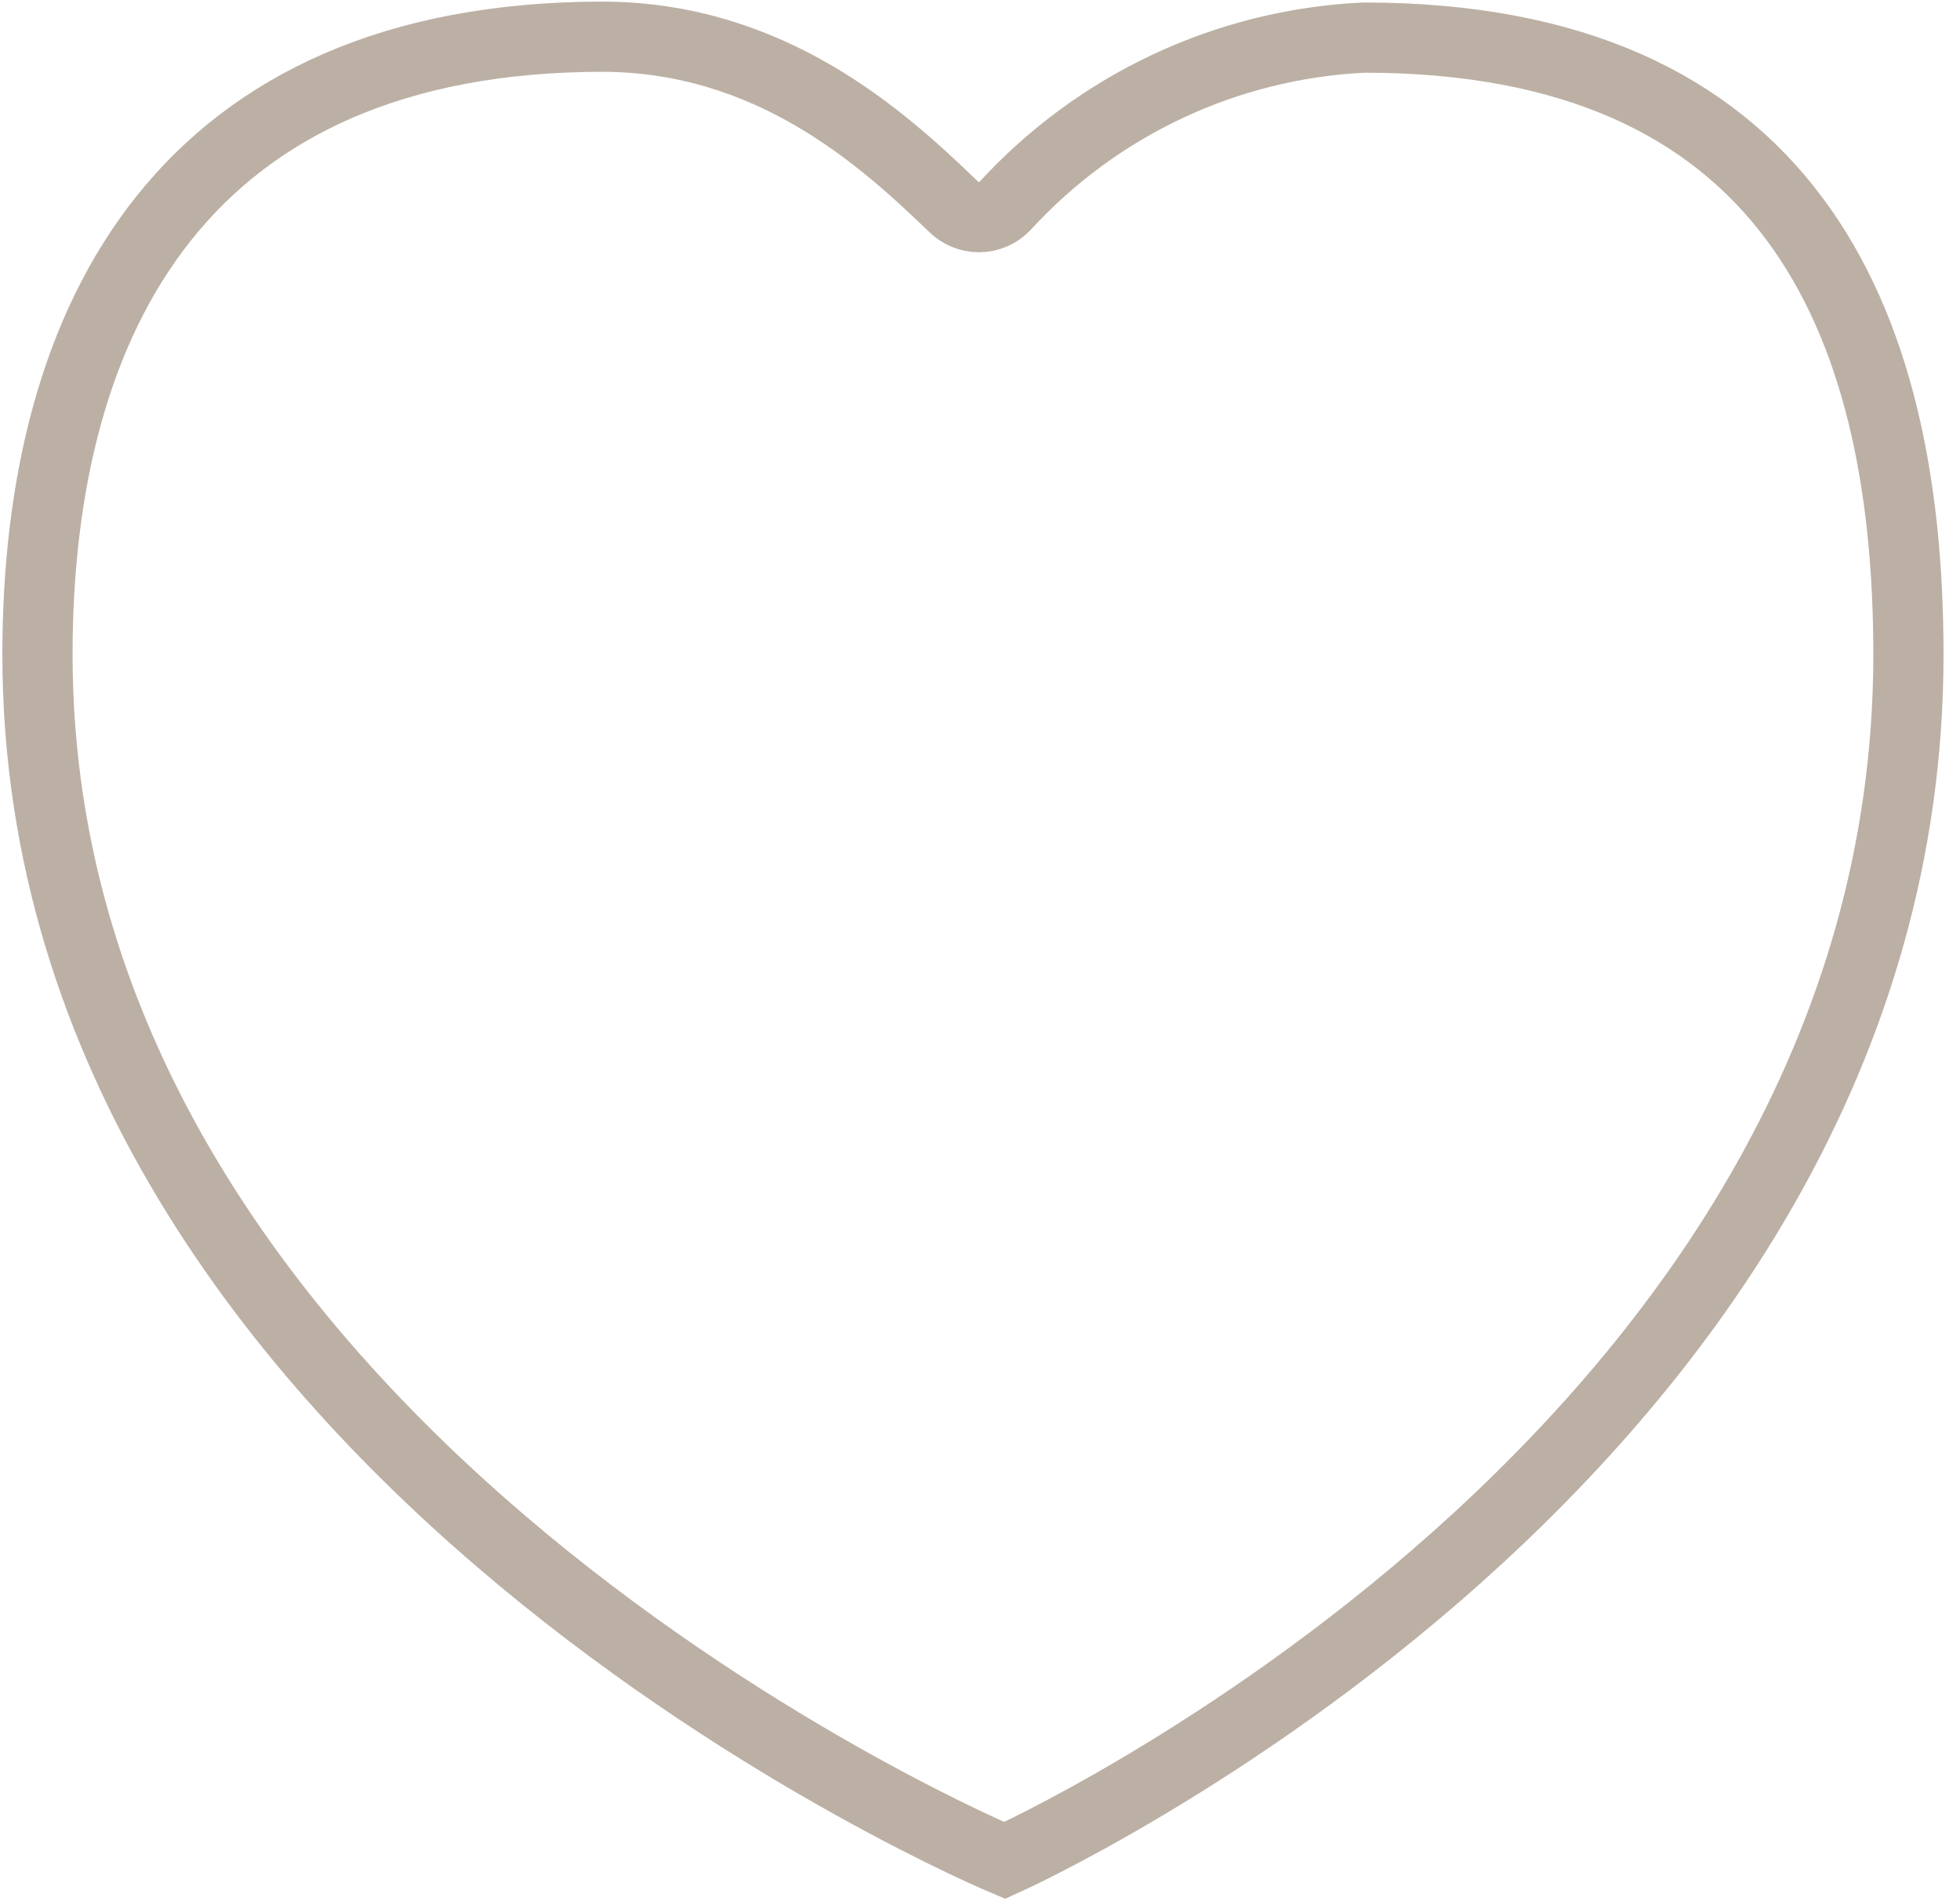<svg width="67" height="65" viewBox="0 0 67 65" fill="none" xmlns="http://www.w3.org/2000/svg">
<g clip-path="url(#clip0_845_13832)">
<path d="M46.63 1.285C41.937 1.506 37.522 3.578 34.344 7.052C34.229 7.17 34.092 7.263 33.941 7.327C33.789 7.391 33.627 7.424 33.462 7.424C33.298 7.424 33.135 7.391 32.984 7.327C32.832 7.263 32.695 7.17 32.58 7.052C30.161 4.717 26.336 1.254 20.56 1.254C6.37 1.285 1.281 10.734 1.281 22.377C1.281 49.784 34.344 63.605 34.344 63.605C34.344 63.605 65.237 49.737 65.237 22.377C65.237 10.734 61.022 1.285 46.63 1.285Z" stroke="#BCB0A5" stroke-width="2.4" stroke-miterlimit="10"/>
</g>
<defs>
<clipPath id="clip0_845_13832">
<rect width="67" height="65" fill="white"/>
</clipPath>
</defs>
</svg>
